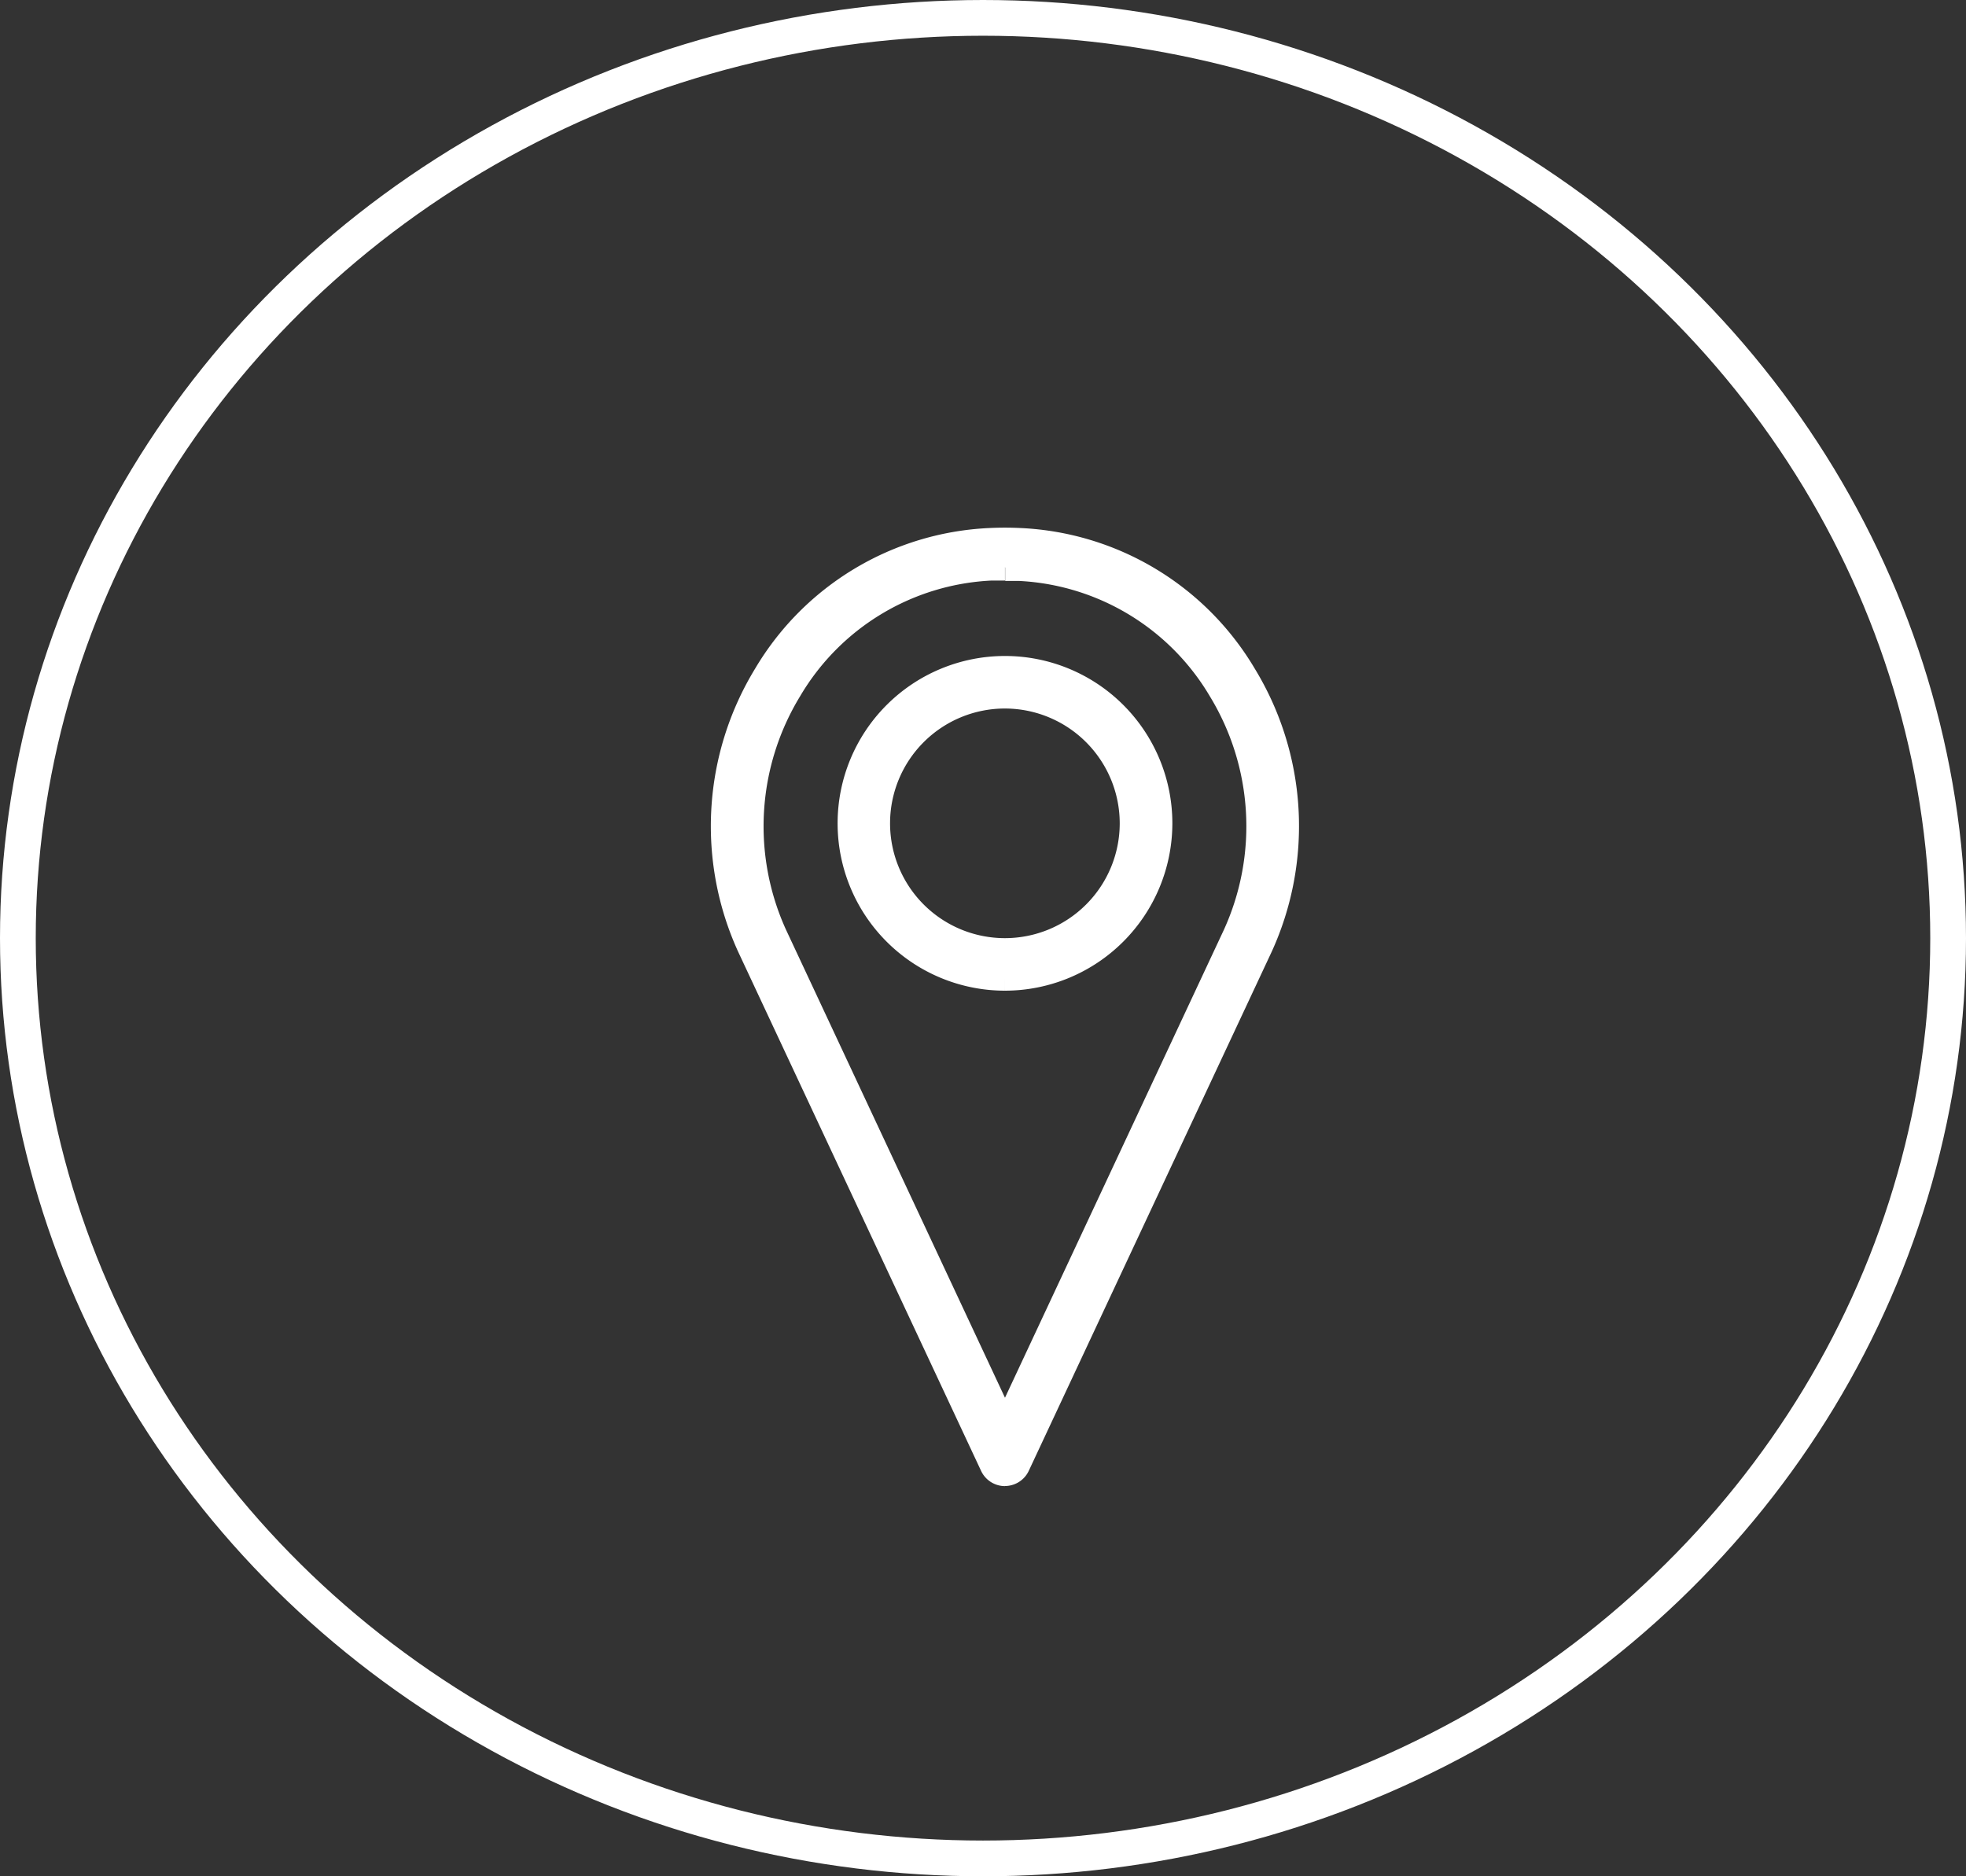 <svg id="Group_25575" data-name="Group 25575" xmlns="http://www.w3.org/2000/svg" width="22" height="21" viewBox="0 0 22 21">
  <rect x="0" y="0" width="22" height="21" fill="#333333" stroke="none"/>
  <g id="Ellipse_18" data-name="Ellipse 18" fill="none" stroke="#fff" stroke-width="0.4">
    <ellipse cx="11" cy="10.5" rx="11" ry="10.5" stroke="none"/>
    <ellipse cx="11" cy="10.5" rx="10.8" ry="10.3" fill="none"/>
  </g>
  <g id="Group_4858" data-name="Group 4858" transform="translate(8.106 6.06)">
    <path id="Path_8390" data-name="Path 8390" d="M3.14,10.423a.145.145,0,0,1-.131-.083L.291,4.531A3.235,3.235,0,0,1,.473,1.5,3.066,3.066,0,0,1,2.966,0a3.439,3.439,0,0,1,.346,0A3.066,3.066,0,0,1,5.806,1.5,3.235,3.235,0,0,1,5.988,4.53L3.27,10.339a.145.145,0,0,1-.131.083M3.14.288c-.053,0-.106,0-.159,0A2.781,2.781,0,0,0,.719,1.655,2.946,2.946,0,0,0,.554,4.41L3.14,9.938,5.726,4.409A2.946,2.946,0,0,0,5.56,1.654,2.782,2.782,0,0,0,3.3.292c-.052,0-.105,0-.158,0" transform="translate(0)" fill="#fff" stroke="#fff" stroke-width="0.3"/>
    <path id="Path_8391" data-name="Path 8391" d="M9.532,11.339a1.723,1.723,0,1,1,1.723-1.723,1.725,1.725,0,0,1-1.723,1.723m0-3.158a1.435,1.435,0,1,0,1.434,1.434A1.436,1.436,0,0,0,9.532,8.181" transform="translate(-6.392 -6.461)" fill="#fff" stroke="#fff" stroke-width="0.3"/>
  </g>
</svg>
